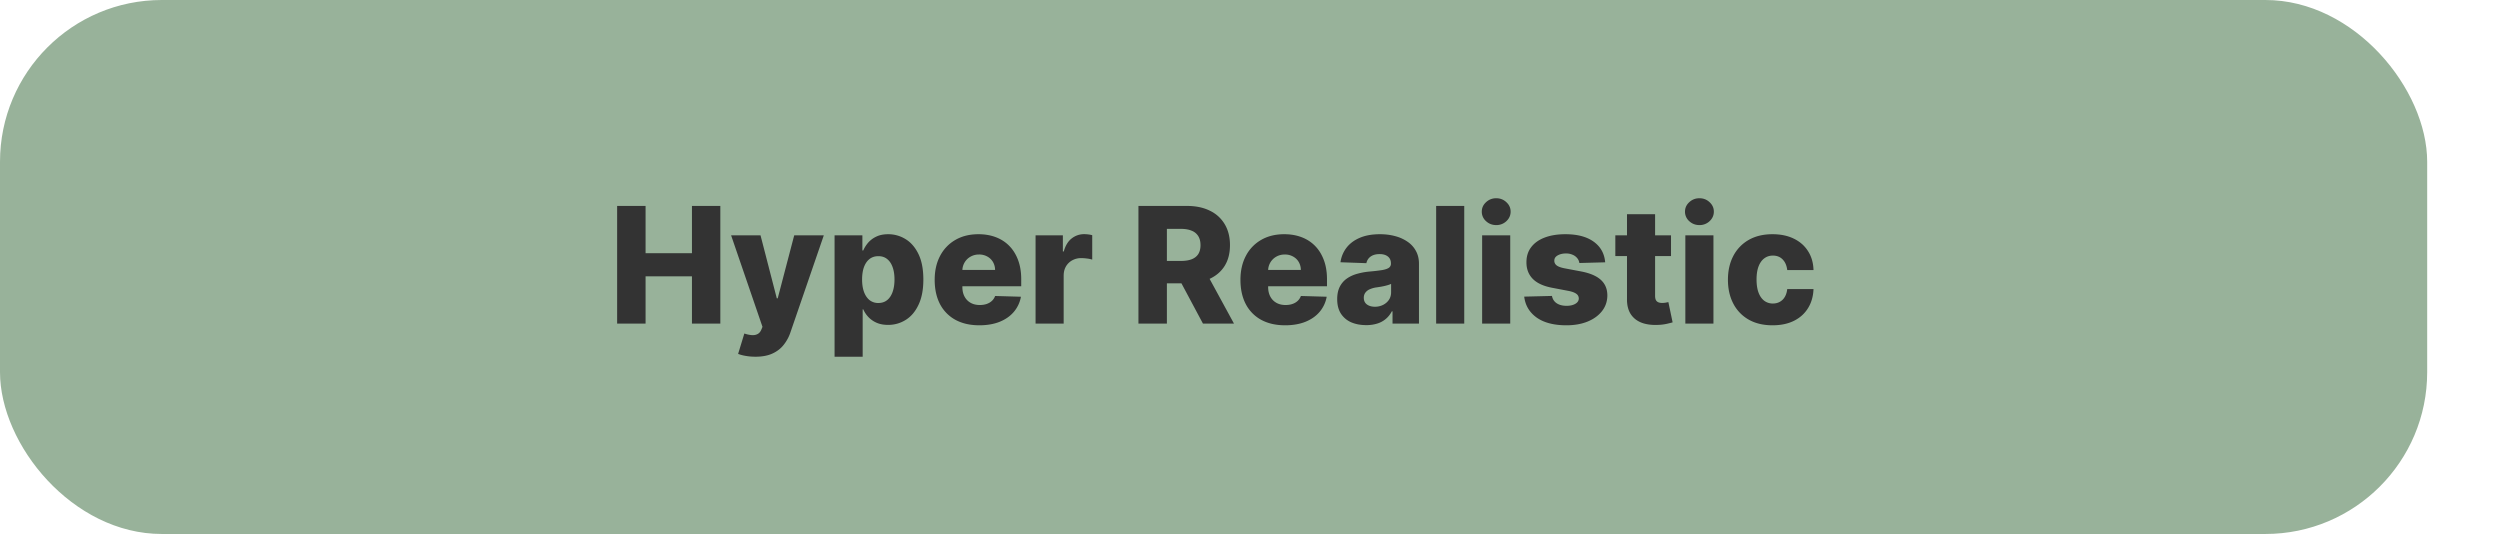 <svg xmlns="http://www.w3.org/2000/svg" width="309" height="66" fill="none"><rect width="300" height="66" fill="#98B29A" rx="20"/><path fill="#333" d="M76.278 40V25.454h3.515v5.839h5.732v-5.838h3.508V40h-3.508v-5.845h-5.732V40h-3.515zm17.084 4.09c-.416 0-.81-.032-1.179-.099a4.766 4.766 0 0 1-.952-.248L92 41.222c.34.113.648.18.923.198.28.02.518-.026.717-.135.204-.104.36-.29.469-.56l.135-.327-3.878-11.307h3.636l2.01 7.784h.114l2.038-7.784h3.658L97.71 41.044a5.04 5.04 0 0 1-.846 1.577c-.36.459-.826.819-1.399 1.08-.568.26-1.269.39-2.102.39zm9.791 0v-15h3.437v1.869h.107A3.82 3.82 0 0 1 107.3 30a3.032 3.032 0 0 1 1.009-.753c.412-.199.904-.298 1.477-.298a4.04 4.04 0 0 1 2.124.596c.663.398 1.198 1.011 1.605 1.84.407.829.611 1.884.611 3.168 0 1.235-.197 2.27-.59 3.103-.388.834-.914 1.459-1.577 1.875a4.016 4.016 0 0 1-2.194.625c-.549 0-1.025-.09-1.428-.27a3.103 3.103 0 0 1-1.015-.71 3.39 3.39 0 0 1-.625-.945h-.071v5.86h-3.473zm3.402-9.545c0 .588.078 1.099.234 1.535.161.435.391.774.689 1.015a1.71 1.71 0 0 0 1.087.355c.426 0 .788-.118 1.086-.355.298-.241.523-.58.675-1.015.156-.436.234-.947.234-1.535 0-.587-.078-1.096-.234-1.526-.152-.431-.377-.765-.675-1.002-.293-.237-.656-.355-1.086-.355-.427 0-.789.116-1.087.348-.298.232-.528.563-.689.994-.156.431-.234.945-.234 1.541zm14.49 5.661c-1.141 0-2.126-.225-2.955-.675a4.67 4.67 0 0 1-1.903-1.939c-.44-.843-.66-1.844-.66-3.004 0-1.127.222-2.112.667-2.954a4.824 4.824 0 0 1 1.882-1.975c.81-.473 1.764-.71 2.862-.71.777 0 1.487.12 2.131.362.644.242 1.2.599 1.669 1.073.469.473.834 1.058 1.094 1.754.26.691.391 1.484.391 2.379v.866h-9.482v-2.017h6.25a1.954 1.954 0 0 0-.263-.987 1.784 1.784 0 0 0-.703-.674 2.03 2.03 0 0 0-1.016-.249c-.388 0-.736.088-1.044.263a1.97 1.97 0 0 0-1.015 1.704v2.053c0 .445.087.836.263 1.172.175.331.423.59.745.774.322.184.706.277 1.151.277.308 0 .587-.043.838-.128s.466-.21.646-.376.315-.37.405-.611l3.189.092a3.948 3.948 0 0 1-.874 1.868c-.445.526-1.029.935-1.754 1.229-.724.289-1.562.433-2.514.433zm6.951-.206V29.09h3.374v1.99h.114c.198-.72.523-1.255.973-1.606a2.458 2.458 0 0 1 1.569-.532c.161 0 .327.012.497.035.171.02.329.05.476.093v3.018a3.317 3.317 0 0 0-.653-.135 5.798 5.798 0 0 0-.71-.05 2.25 2.25 0 0 0-1.115.277 2 2 0 0 0-.775.76c-.184.322-.277.701-.277 1.137V40h-3.473zm12.715 0V25.454h6.009c1.089 0 2.029.197 2.819.59a4.241 4.241 0 0 1 1.84 1.676c.431.725.646 1.584.646 2.578 0 1.009-.22 1.866-.66 2.571-.441.701-1.066 1.236-1.875 1.605-.81.365-1.769.547-2.877.547h-3.8v-2.77h3.147c.53 0 .973-.068 1.328-.206.36-.142.632-.355.817-.639.184-.289.277-.658.277-1.108 0-.45-.093-.821-.277-1.115a1.669 1.669 0 0 0-.817-.667c-.36-.152-.803-.228-1.328-.228h-1.733V40h-3.516zm8.189-6.648L152.522 40h-3.835l-3.551-6.648h3.764zm9.938 6.854c-1.141 0-2.126-.225-2.955-.675a4.67 4.67 0 0 1-1.903-1.939c-.44-.843-.66-1.844-.66-3.004 0-1.127.222-2.112.667-2.954a4.824 4.824 0 0 1 1.882-1.975c.81-.473 1.764-.71 2.862-.71.777 0 1.487.12 2.131.362.644.242 1.2.599 1.669 1.073.469.473.833 1.058 1.094 1.754.26.691.391 1.484.391 2.379v.866h-9.482v-2.017h6.25a1.954 1.954 0 0 0-.263-.987 1.784 1.784 0 0 0-.703-.674 2.03 2.03 0 0 0-1.016-.249c-.388 0-.736.088-1.044.263a1.97 1.97 0 0 0-1.015 1.704v2.053c0 .445.087.836.263 1.172.175.331.423.59.745.774.322.184.706.277 1.151.277.308 0 .587-.043.838-.128s.466-.21.646-.376.315-.37.405-.611l3.189.092a3.948 3.948 0 0 1-.874 1.868c-.445.526-1.029.935-1.754 1.229-.724.289-1.562.433-2.514.433zm10.027-.021c-.696 0-1.314-.116-1.854-.348a2.884 2.884 0 0 1-1.271-1.066c-.308-.478-.462-1.077-.462-1.797 0-.606.106-1.117.32-1.534a2.73 2.73 0 0 1 .88-1.015c.374-.26.805-.457 1.293-.59a8.4 8.4 0 0 1 1.562-.277 22.61 22.61 0 0 0 1.499-.177c.379-.067.653-.159.824-.277a.598.598 0 0 0 .263-.519v-.035c0-.365-.126-.647-.377-.845-.251-.2-.589-.299-1.015-.299-.46 0-.829.1-1.108.299a1.31 1.31 0 0 0-.533.823l-3.203-.113a3.78 3.78 0 0 1 .731-1.776c.398-.525.943-.937 1.634-1.236.696-.303 1.532-.454 2.507-.454.696 0 1.338.083 1.925.248a4.774 4.774 0 0 1 1.534.71 3.21 3.21 0 0 1 1.008 1.137c.242.45.362.964.362 1.541V40h-3.267v-1.52h-.085a3.08 3.08 0 0 1-.746.938 2.97 2.97 0 0 1-1.058.575 4.494 4.494 0 0 1-1.363.192zm1.072-2.273a2.2 2.2 0 0 0 1.009-.227c.303-.152.544-.36.724-.625.18-.27.27-.583.27-.938v-1.037c-.1.052-.22.1-.362.142a6.293 6.293 0 0 1-.455.121 8.18 8.18 0 0 1-.511.1 35.47 35.47 0 0 1-.504.078 3.144 3.144 0 0 0-.839.241 1.322 1.322 0 0 0-.525.426c-.118.17-.178.374-.178.611 0 .36.128.634.384.824.26.19.589.284.987.284zm11.044-12.457V40h-3.473V25.454h3.473zM183.192 40V29.09h3.473V40h-3.473zm1.74-12.18c-.488 0-.907-.161-1.257-.483a1.553 1.553 0 0 1-.526-1.18c0-.454.175-.842.526-1.164.35-.327.769-.49 1.257-.49.492 0 .911.163 1.257.49.35.322.525.71.525 1.165 0 .459-.175.852-.525 1.179a1.779 1.779 0 0 1-1.257.483zm13.467 4.602-3.189.085a1.194 1.194 0 0 0-.269-.604 1.454 1.454 0 0 0-.576-.419 1.96 1.96 0 0 0-.809-.156c-.403 0-.746.08-1.03.242-.28.16-.417.378-.412.653a.695.695 0 0 0 .256.554c.18.156.499.282.958.376l2.103.398c1.089.209 1.898.554 2.429 1.037.535.483.805 1.122.809 1.918-.004.748-.227 1.399-.667 1.953-.436.554-1.033.985-1.79 1.292-.758.303-1.624.455-2.6.455-1.557 0-2.786-.32-3.686-.959-.894-.644-1.406-1.505-1.534-2.585l3.431-.085c.075.397.272.7.589.909.317.208.722.312 1.215.312.445 0 .807-.083 1.086-.248.28-.166.422-.386.426-.66a.698.698 0 0 0-.326-.59c-.213-.152-.547-.27-1.002-.355l-1.903-.363c-1.094-.199-1.908-.565-2.443-1.1-.535-.54-.8-1.227-.796-2.06-.004-.73.19-1.352.583-1.868.393-.52.951-.919 1.676-1.193.724-.275 1.579-.412 2.564-.412 1.477 0 2.642.31 3.494.93.852.616 1.323 1.463 1.413 2.543zm8.138-3.331v2.557h-6.882V29.09h6.882zm-5.44-2.614h3.473V36.57c0 .213.033.386.099.518.071.128.173.22.305.277.133.052.292.078.476.078.133 0 .272-.012.419-.035.152-.029.265-.052.341-.071l.526 2.507c-.166.047-.4.106-.703.177a5.848 5.848 0 0 1-1.073.135c-.814.038-1.513-.057-2.095-.284-.578-.232-1.02-.592-1.328-1.08-.303-.487-.45-1.1-.44-1.839V26.477zM208.309 40V29.09h3.473V40h-3.473zm1.74-12.18c-.488 0-.907-.161-1.257-.483a1.553 1.553 0 0 1-.526-1.18c0-.454.175-.842.526-1.164.35-.327.769-.49 1.257-.49.492 0 .911.163 1.257.49.35.322.526.71.526 1.165 0 .459-.176.852-.526 1.179a1.779 1.779 0 0 1-1.257.483zm9.036 12.386c-1.151 0-2.138-.237-2.962-.71a4.802 4.802 0 0 1-1.889-1.975c-.44-.847-.661-1.827-.661-2.94 0-1.117.221-2.098.661-2.94a4.84 4.84 0 0 1 1.896-1.982c.824-.473 1.807-.71 2.948-.71 1.008 0 1.887.182 2.635.547.752.364 1.34.88 1.761 1.548.426.663.651 1.442.675 2.337h-3.246c-.066-.559-.256-.997-.568-1.314-.308-.317-.71-.476-1.208-.476-.402 0-.755.113-1.058.34-.303.223-.54.555-.71.995-.166.436-.249.975-.249 1.62 0 .643.083 1.188.249 1.633.17.44.407.774.71 1.001a1.74 1.74 0 0 0 1.058.334c.322 0 .606-.069.853-.206a1.64 1.64 0 0 0 .618-.603c.161-.27.262-.597.305-.98h3.246c-.033.9-.258 1.685-.675 2.357-.412.673-.992 1.196-1.74 1.57-.743.37-1.626.554-2.649.554z"/></svg>